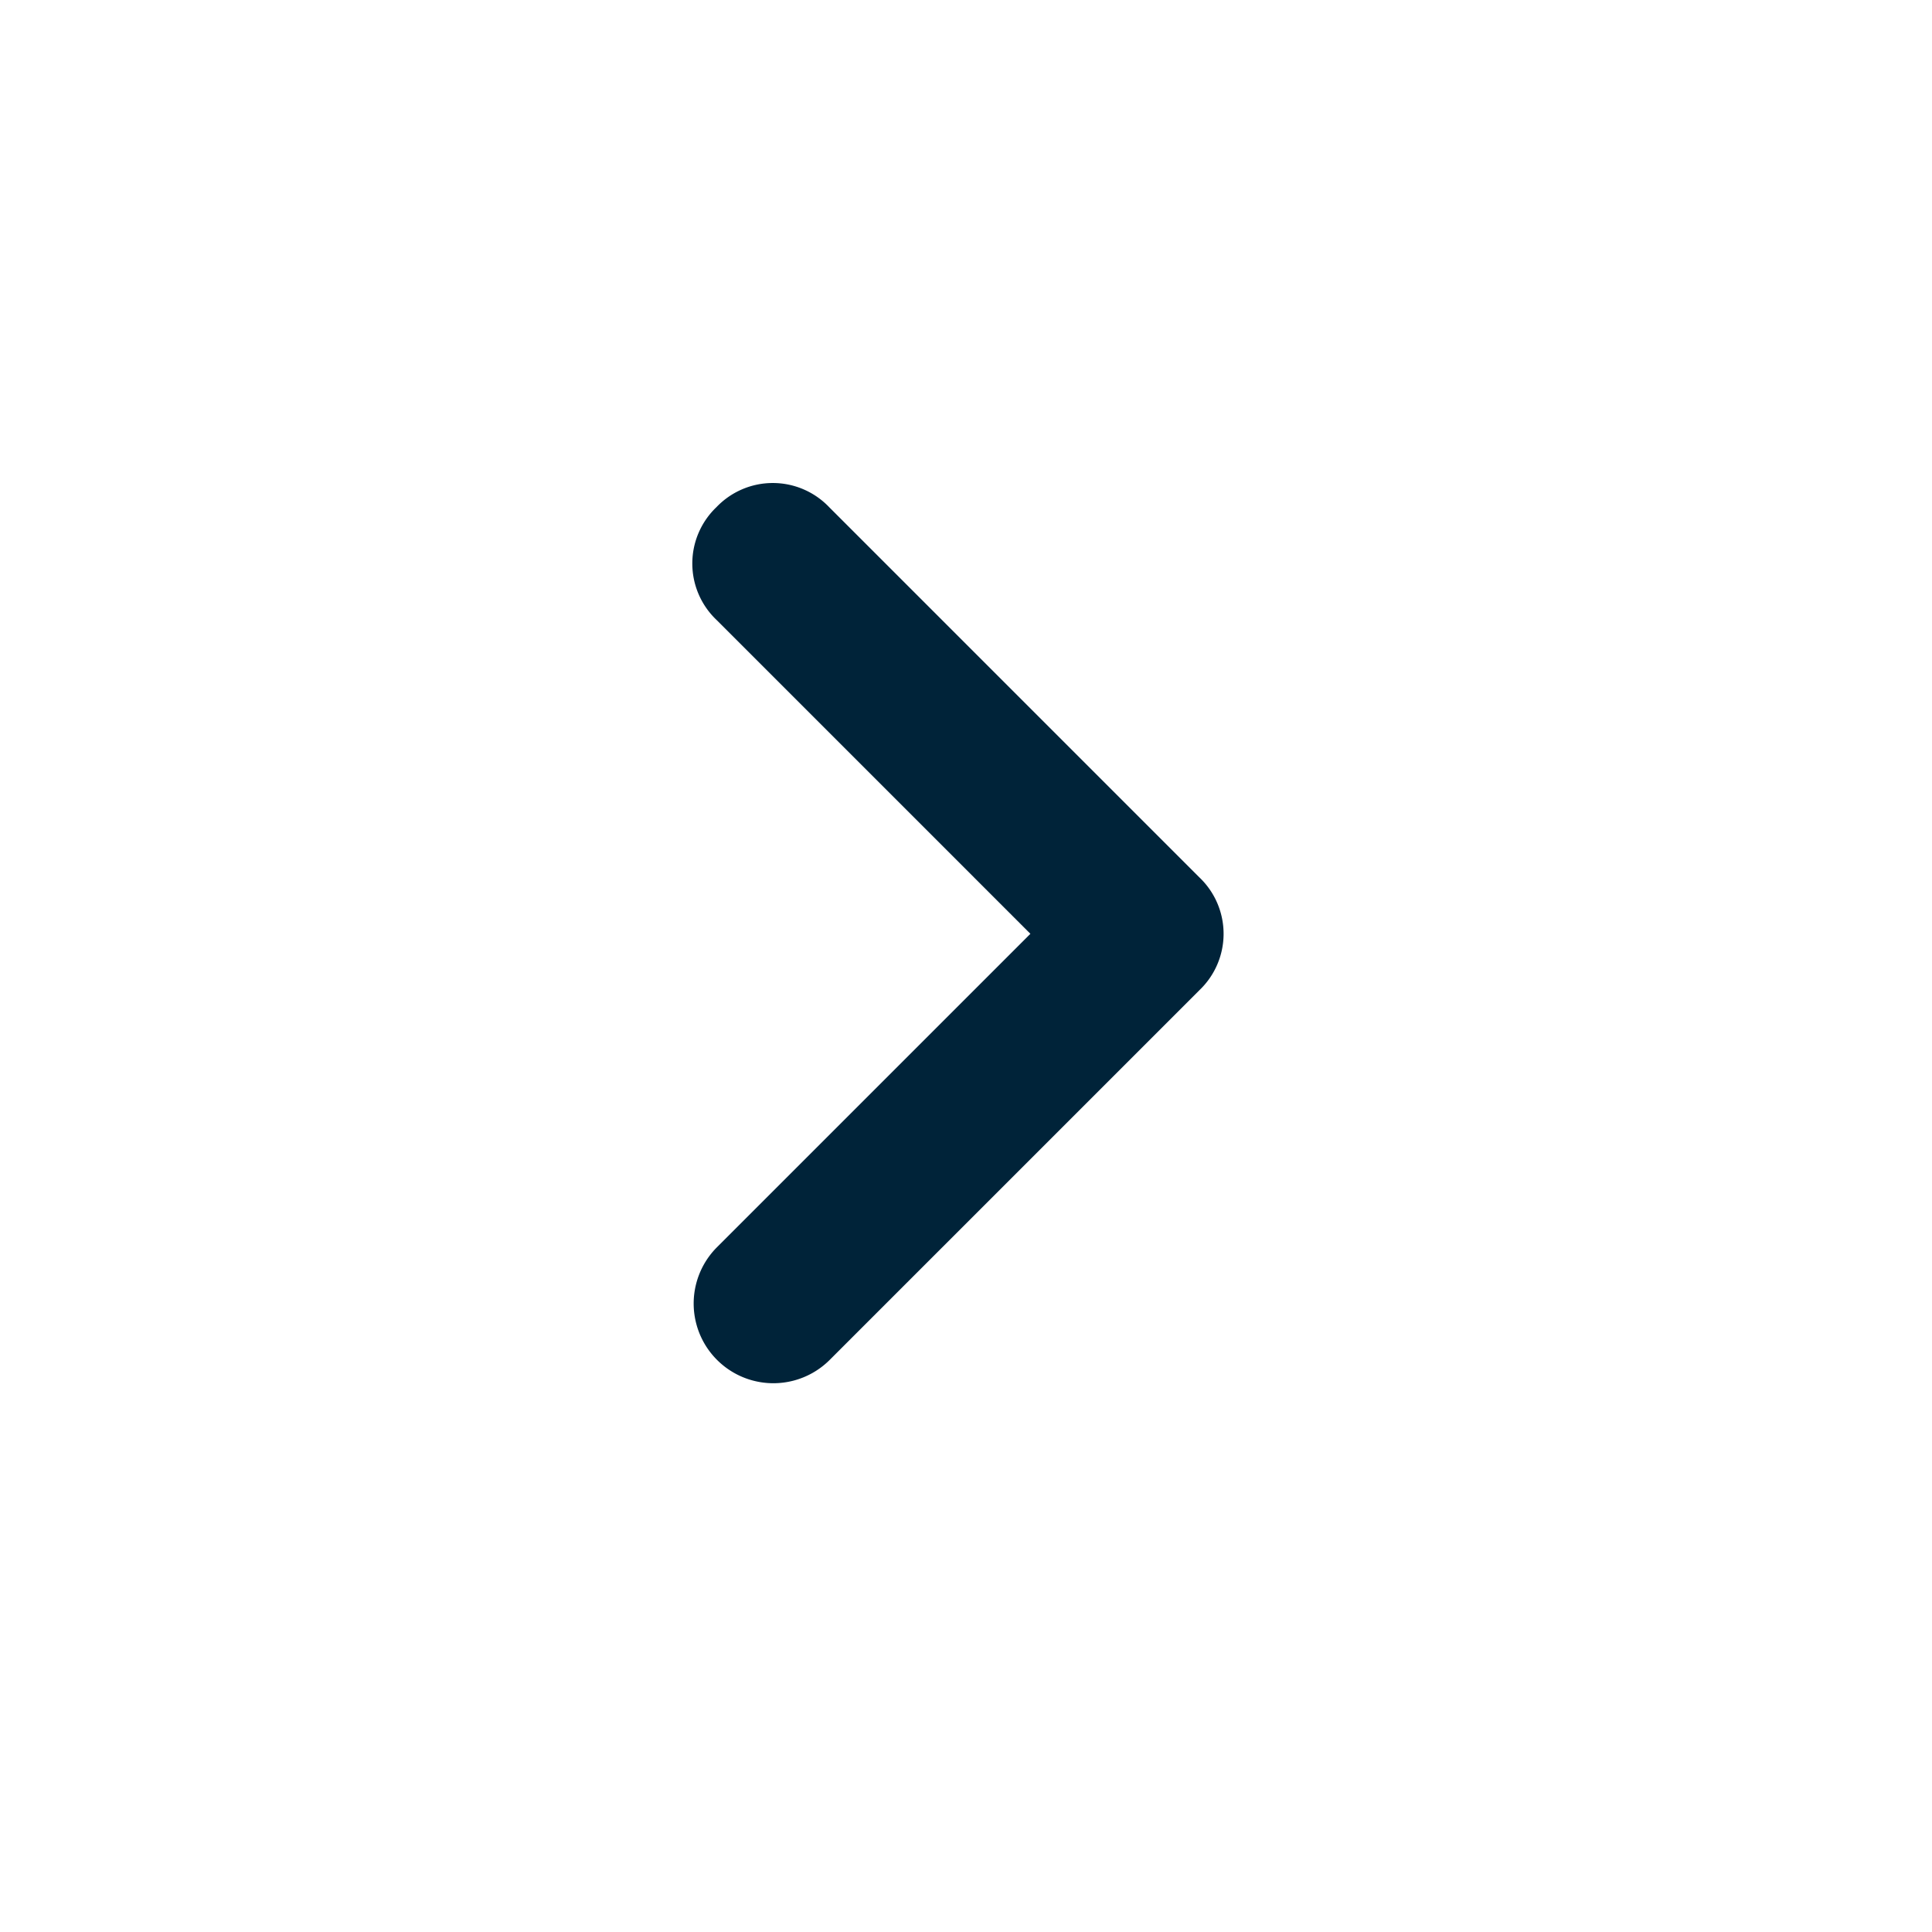 <svg xmlns="http://www.w3.org/2000/svg" id="icn-slider_right" width="24" height="24" data-name="icn-slider right" viewBox="0 0 24 24">
    <defs>
        <style>
            .cls-1{fill:none}.cls-2{fill:#002339}
        </style>
    </defs>
    <path id="Box" d="M0 0h24v24H0z" class="cls-1"/>
    <path id="Path_2044" d="M630.9 4.7a.967.967 0 0 0 0 1.4l3.9 3.9-3.9 3.9a.99.99 0 0 0 1.4 1.4l4.6-4.6a.967.967 0 0 0 0-1.4l-4.6-4.6a.967.967 0 0 0-1.4 0z" class="cls-2" data-name="Path 2044" transform="translate(-622 1.6)"/>
</svg>
